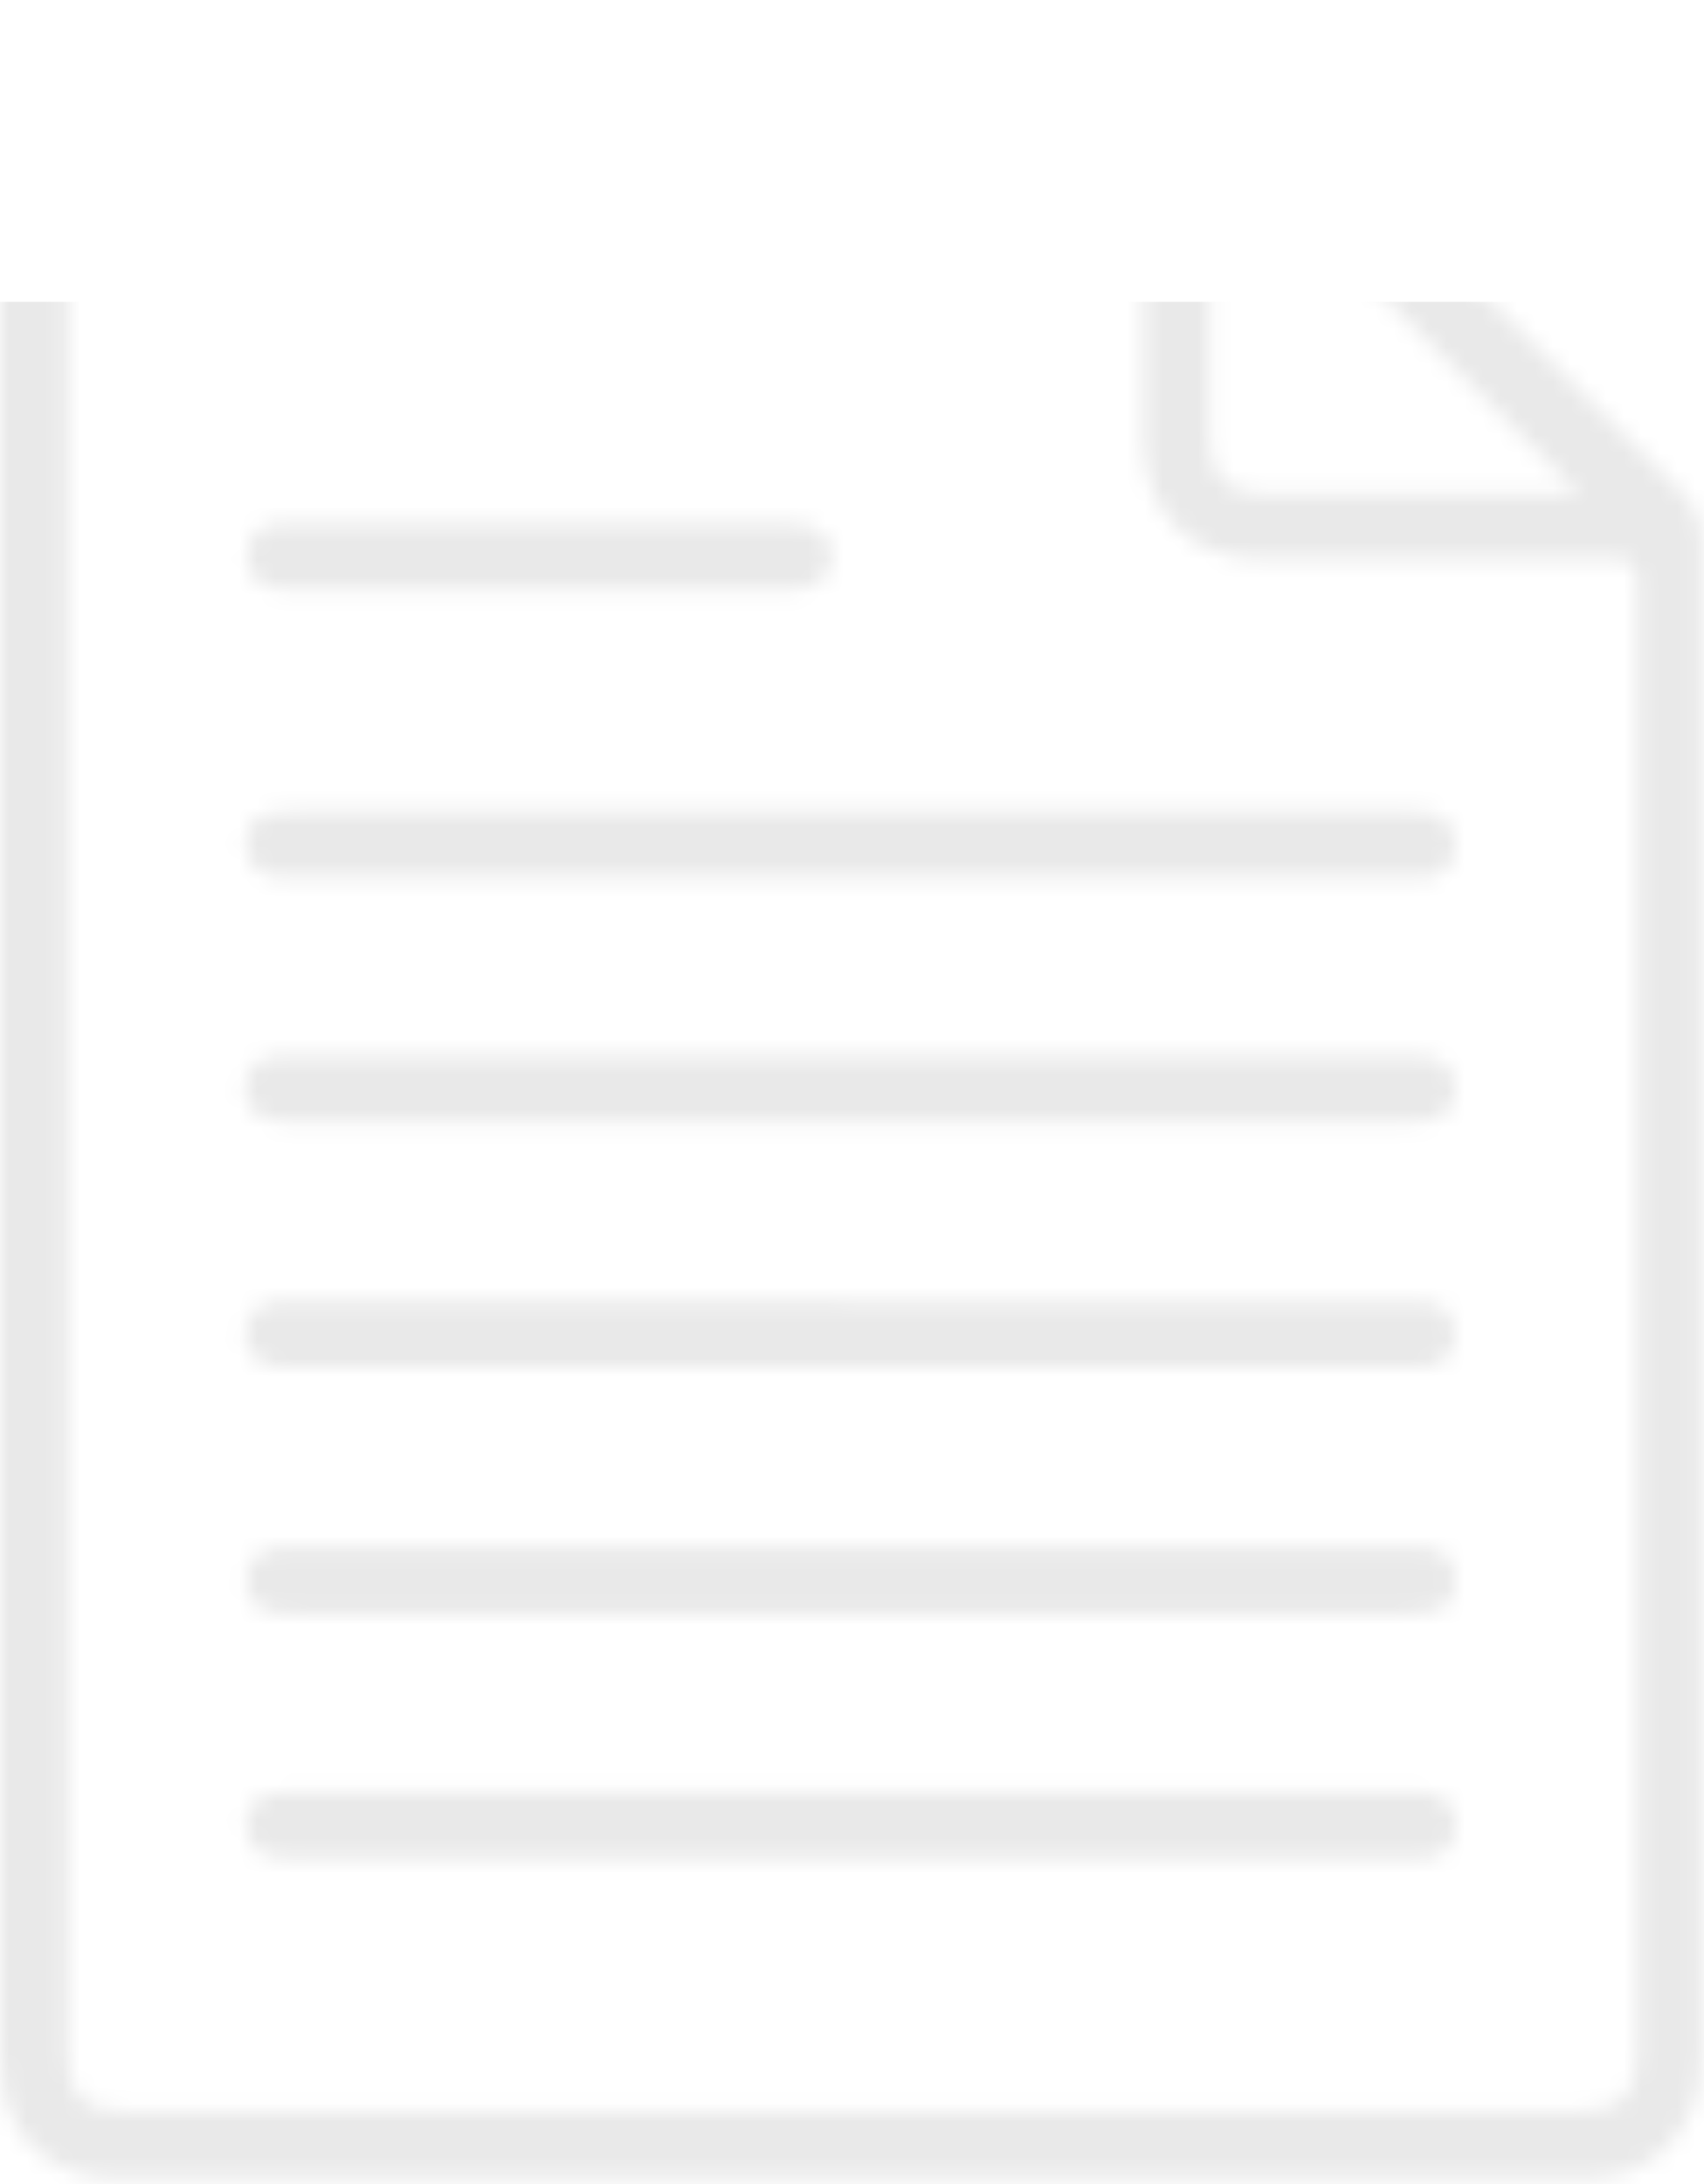 <svg width="96" height="123" viewBox="0 0 96 123" fill="none" xmlns="http://www.w3.org/2000/svg">
<mask id="mask0_1064_216" style="mask-type:alpha" maskUnits="userSpaceOnUse" x="0" y="0" width="96" height="123">
<path d="M0 61.309C0 43.211 0 25.114 0 7.016C0 2.505 2.53 0.03 6.986 0.03C26.569 0.03 46.097 0.03 65.68 0.03C66.56 0.03 67.275 0.25 67.935 0.91C76.902 9.931 85.923 18.898 94.889 27.864C95.605 28.579 95.88 29.349 95.88 30.339C95.88 58.724 95.88 87.163 95.88 115.547C95.88 117.858 95.275 119.838 93.459 121.323C92.084 122.423 90.489 122.699 88.784 122.699C69.971 122.699 51.103 122.699 32.29 122.699C23.764 122.699 15.292 122.699 6.766 122.699C3.356 122.699 0.935 120.938 0.22 117.913C0.055 117.198 0 116.428 0 115.712C0 97.56 0 79.462 0 61.309ZM64.415 3.77C63.92 3.77 63.535 3.77 63.205 3.77C44.502 3.77 25.744 3.77 7.041 3.77C4.676 3.77 3.796 4.65 3.796 7.016C3.796 43.211 3.796 79.462 3.796 115.657C3.796 118.023 4.676 118.903 6.986 118.903C34.38 118.903 61.719 118.903 89.114 118.903C91.259 118.903 92.249 117.913 92.249 115.822C92.249 88.153 92.249 60.484 92.249 32.815C92.249 31.715 91.919 31.495 90.874 31.495C84.328 31.55 77.782 31.495 71.181 31.495C67.055 31.495 64.47 28.854 64.415 24.729C64.415 18.238 64.415 11.747 64.415 5.256C64.415 4.816 64.415 4.375 64.415 3.77ZM88.949 27.754C82.017 20.823 75.087 13.892 68.155 6.906C68.155 7.126 68.155 7.456 68.155 7.786C68.155 13.397 68.155 19.063 68.155 24.674C68.155 26.874 69.091 27.809 71.346 27.809C76.957 27.809 82.623 27.809 88.234 27.809C88.508 27.754 88.839 27.754 88.949 27.754Z" fill="#121212"/>
<path d="M47.968 49.373C37.462 49.373 26.955 49.373 16.504 49.373C16.174 49.373 15.844 49.373 15.514 49.373C14.523 49.263 13.973 48.657 13.863 47.722C13.753 46.787 14.193 46.072 15.128 45.797C15.569 45.687 16.064 45.687 16.559 45.687C37.572 45.687 58.53 45.687 79.543 45.687C79.873 45.687 80.203 45.687 80.533 45.742C81.469 45.962 82.074 46.732 82.019 47.667C81.964 48.602 81.303 49.318 80.313 49.428C79.818 49.483 79.378 49.428 78.883 49.428C68.597 49.373 58.31 49.373 47.968 49.373Z" fill="#121212"/>
<path d="M47.968 59.495C58.42 59.495 68.871 59.495 79.323 59.495C79.653 59.495 79.983 59.495 80.313 59.495C81.303 59.605 81.963 60.32 82.018 61.2C82.073 62.19 81.468 62.96 80.423 63.125C80.038 63.18 79.598 63.18 79.213 63.18C58.31 63.18 37.407 63.18 16.448 63.18C15.953 63.18 15.458 63.18 15.018 63.015C14.138 62.74 13.753 62.025 13.808 61.145C13.863 60.265 14.413 59.66 15.348 59.495C15.733 59.44 16.063 59.44 16.448 59.44C27.01 59.495 37.462 59.495 47.968 59.495Z" fill="#121212"/>
<path d="M47.913 87.108C58.42 87.108 68.981 87.108 79.488 87.108C79.818 87.108 80.148 87.108 80.478 87.163C81.413 87.328 81.963 87.933 82.018 88.923C82.073 89.858 81.578 90.573 80.643 90.793C80.203 90.903 79.763 90.903 79.323 90.903C58.365 90.903 37.406 90.903 16.448 90.903C16.063 90.903 15.678 90.903 15.348 90.849C14.413 90.683 13.808 89.858 13.863 88.923C13.918 87.988 14.578 87.273 15.513 87.163C15.843 87.108 16.173 87.163 16.503 87.163C26.955 87.108 37.406 87.108 47.913 87.108Z" fill="#121212"/>
<path d="M47.912 73.302C58.308 73.302 68.76 73.302 79.157 73.302C79.542 73.302 79.982 73.302 80.367 73.302C81.357 73.412 82.017 74.237 82.017 75.227C81.962 76.162 81.302 76.877 80.367 76.987C80.092 77.042 79.762 76.987 79.487 76.987C58.474 76.987 37.46 76.987 16.392 76.987C16.117 76.987 15.897 76.987 15.622 76.987C14.522 76.877 13.807 76.162 13.807 75.117C13.807 74.127 14.577 73.357 15.622 73.247C15.952 73.247 16.282 73.247 16.612 73.247C27.064 73.302 37.515 73.302 47.912 73.302Z" fill="#121212"/>
<path d="M47.857 104.656C37.405 104.656 26.954 104.656 16.502 104.656C16.117 104.656 15.732 104.656 15.402 104.601C14.467 104.436 13.917 103.83 13.862 102.84C13.807 101.96 14.302 101.3 15.182 101.025C15.622 100.915 16.062 100.915 16.502 100.915C37.515 100.915 58.473 100.915 79.487 100.915C79.817 100.915 80.147 100.915 80.477 100.97C81.467 101.135 82.127 101.96 82.072 102.895C82.017 103.775 81.357 104.546 80.367 104.656C80.037 104.711 79.707 104.656 79.377 104.656C68.87 104.656 58.363 104.656 47.857 104.656Z" fill="#121212"/>
<path d="M30.365 29.459C35.096 29.459 39.772 29.459 44.502 29.459C45.987 29.459 46.868 30.175 46.868 31.33C46.868 32.485 45.987 33.2 44.502 33.2C35.151 33.2 25.799 33.2 16.448 33.2C16.118 33.2 15.788 33.2 15.458 33.145C14.468 32.98 13.863 32.21 13.918 31.275C13.918 30.285 14.633 29.515 15.623 29.459C16.283 29.404 16.943 29.459 17.603 29.459C21.839 29.459 26.074 29.459 30.365 29.459Z" fill="#121212"/>
</mask>
<g mask="url(#mask0_1064_216)">
<rect x="-16" y="17" width="130" height="115" fill="#E9E9E9"/>
</g>
</svg>

